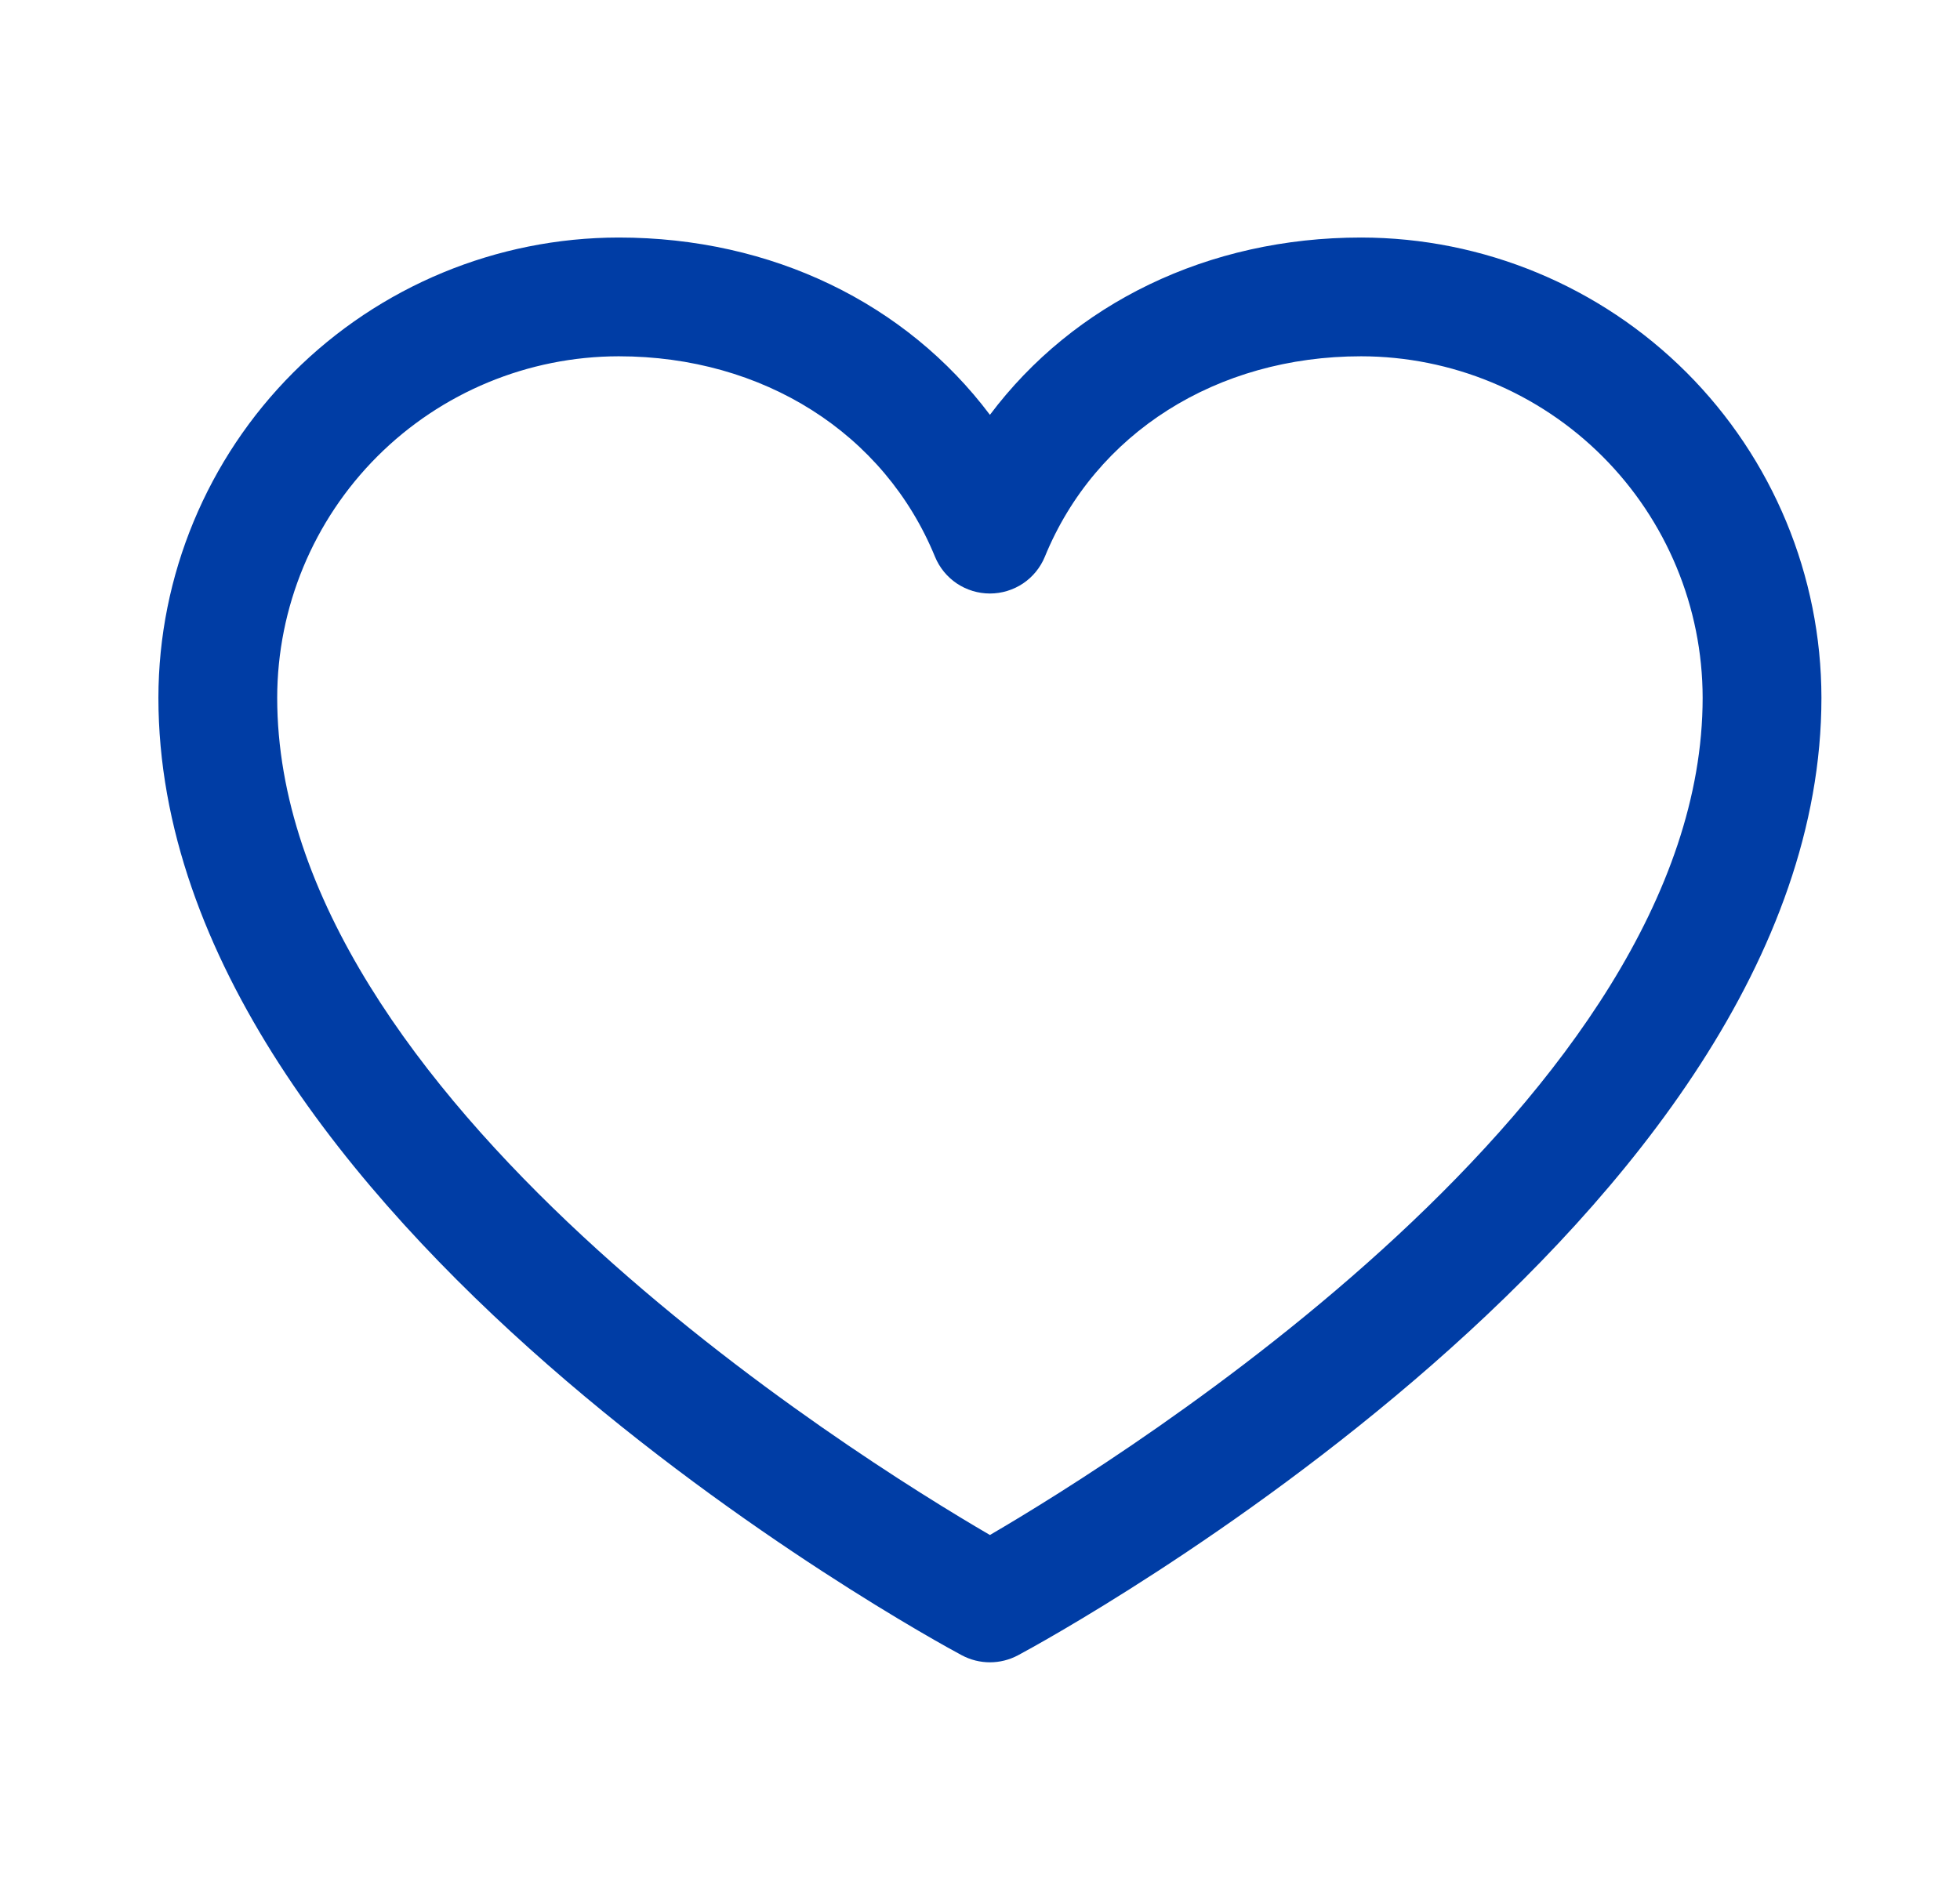 <svg width="33" height="32" viewBox="0 0 33 32" fill="none" xmlns="http://www.w3.org/2000/svg">
<path d="M22.917 4C20.336 4 18.076 5.11 16.667 6.986C15.258 5.11 12.998 4 10.417 4C8.362 4.002 6.392 4.82 4.939 6.272C3.487 7.725 2.669 9.695 2.667 11.75C2.667 20.5 15.641 27.582 16.193 27.875C16.339 27.953 16.502 27.994 16.667 27.994C16.832 27.994 16.995 27.953 17.141 27.875C17.693 27.582 30.667 20.5 30.667 11.75C30.665 9.695 29.847 7.725 28.395 6.272C26.942 4.82 24.972 4.002 22.917 4ZM16.667 25.85C14.384 24.52 4.667 18.461 4.667 11.75C4.669 10.226 5.275 8.764 6.353 7.686C7.431 6.608 8.893 6.002 10.417 6C12.848 6 14.889 7.295 15.742 9.375C15.817 9.558 15.945 9.715 16.11 9.826C16.275 9.936 16.469 9.995 16.667 9.995C16.865 9.995 17.059 9.936 17.224 9.826C17.389 9.715 17.517 9.558 17.592 9.375C18.445 7.291 20.486 6 22.917 6C24.441 6.002 25.903 6.608 26.981 7.686C28.059 8.764 28.665 10.226 28.667 11.75C28.667 18.451 18.947 24.519 16.667 25.85Z" fill="#003DA5"/>
</svg>
